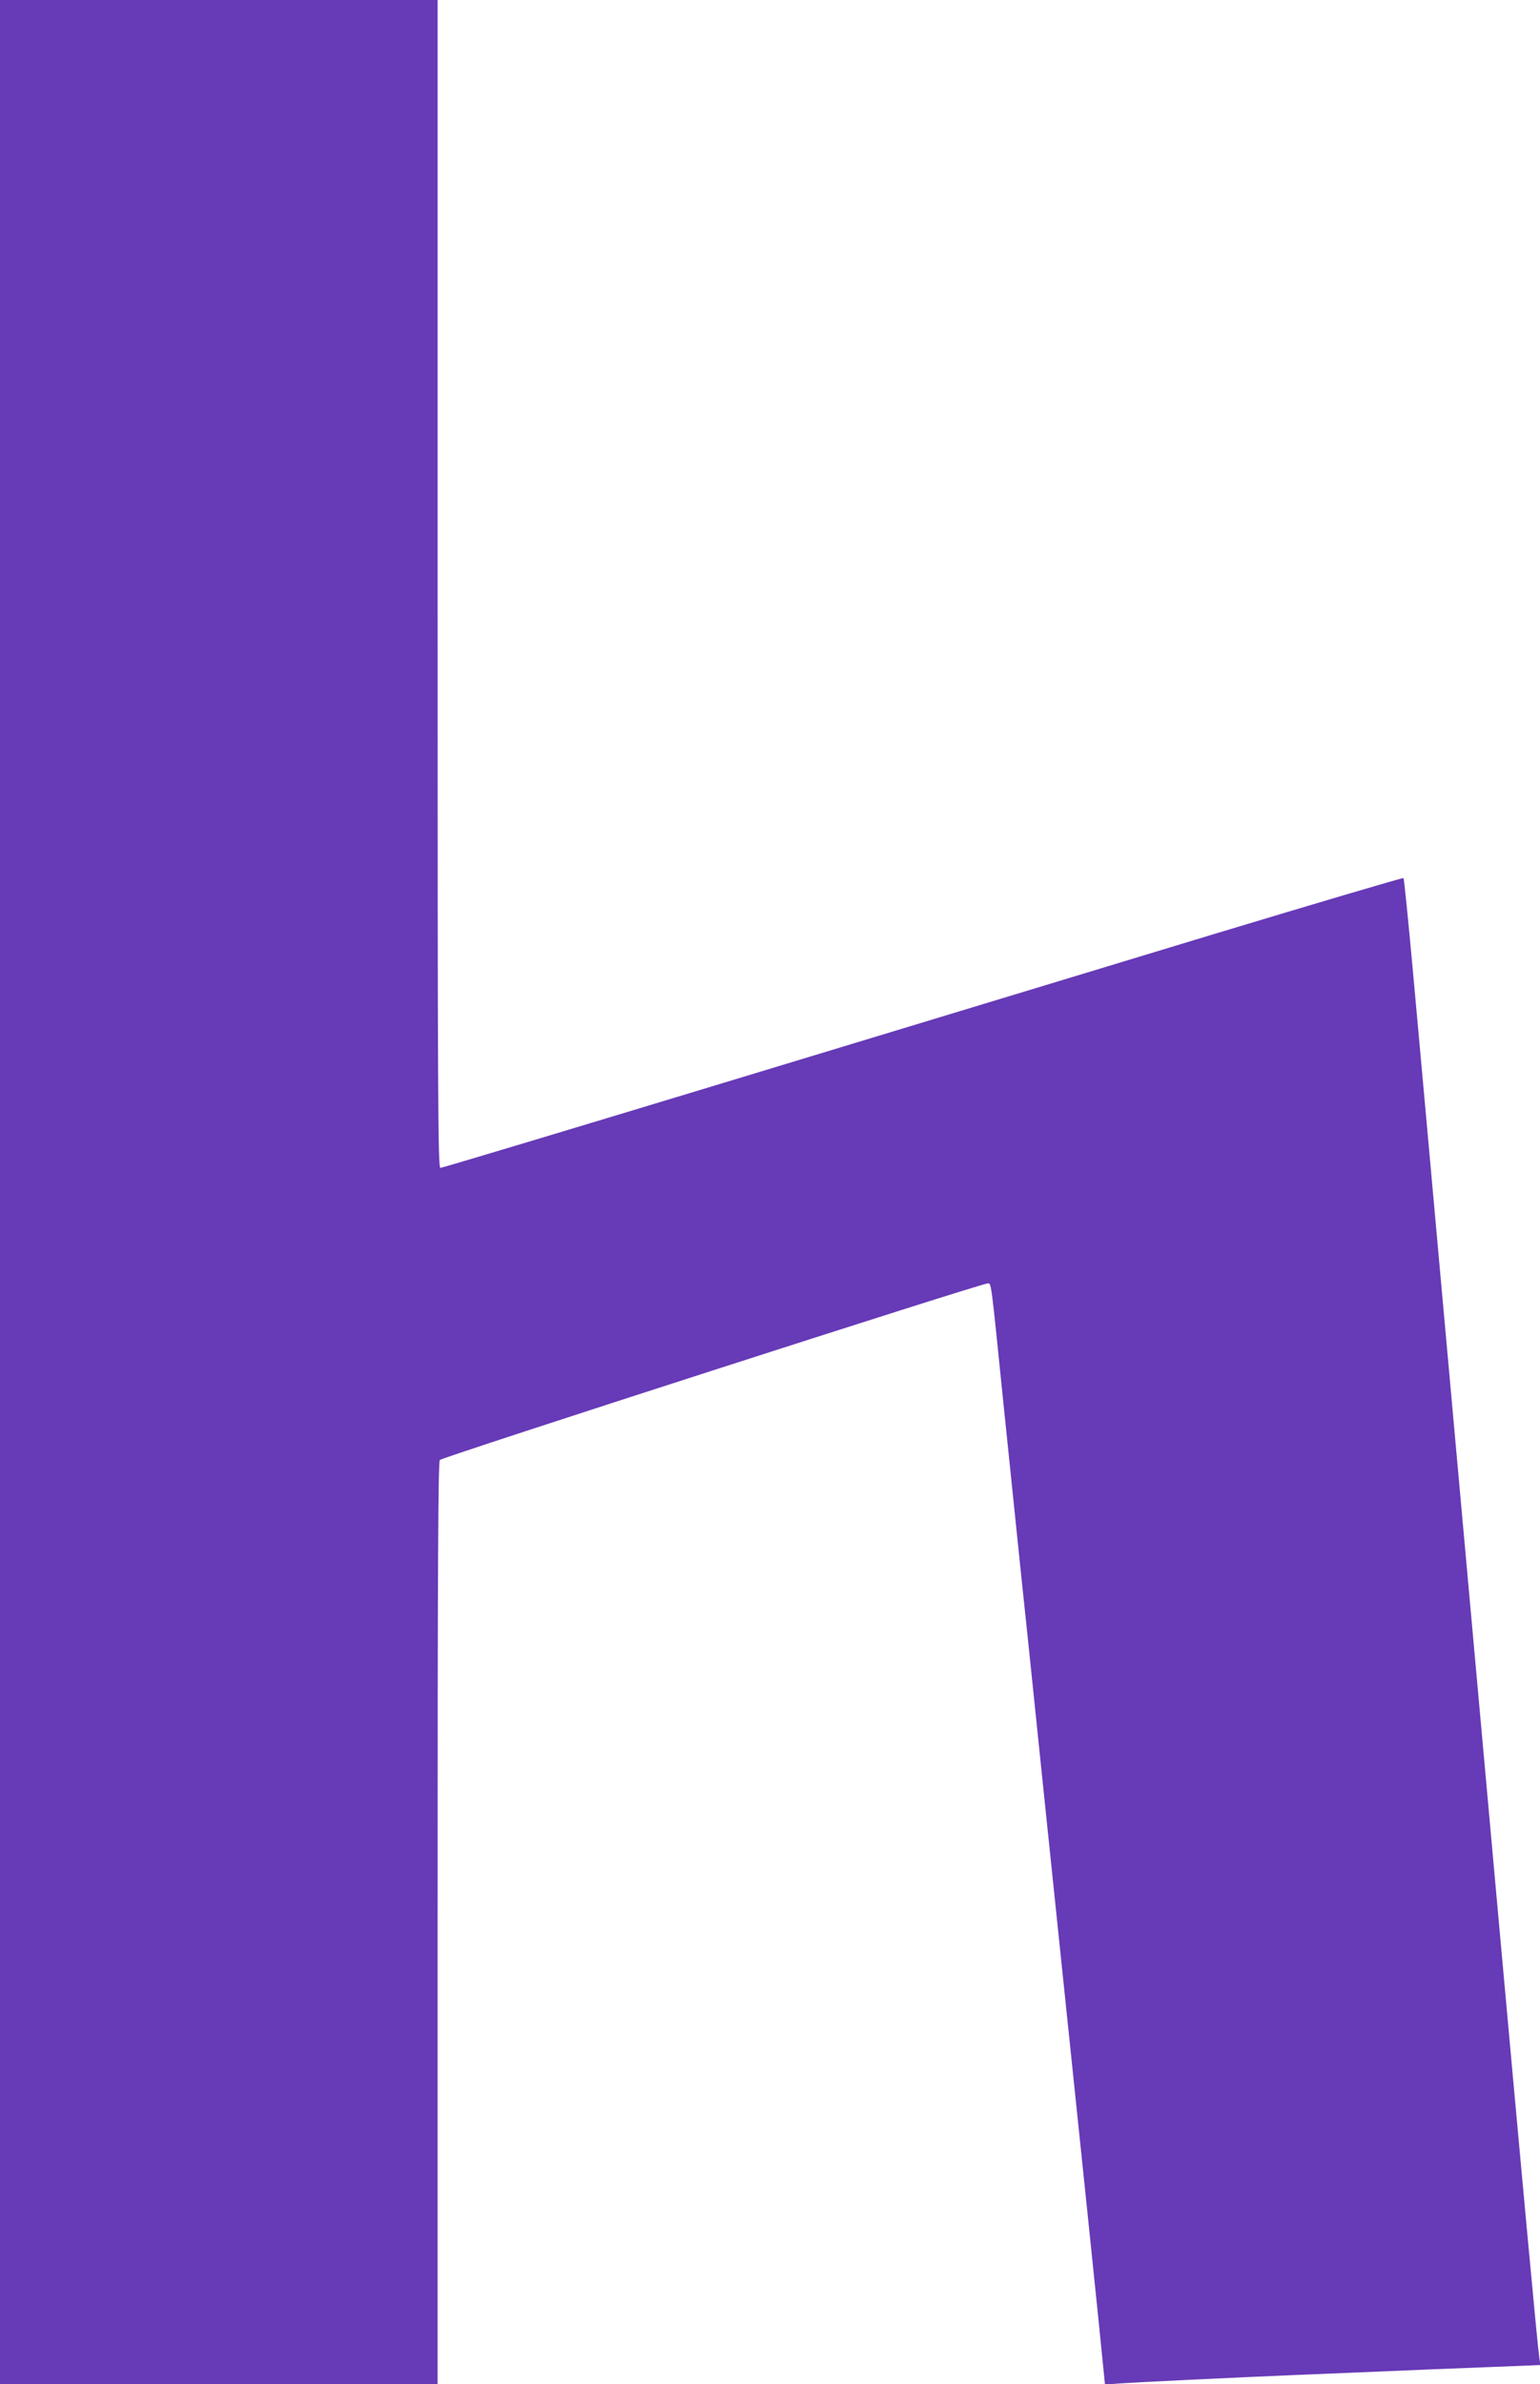 <?xml version="1.0" standalone="no"?>
<!DOCTYPE svg PUBLIC "-//W3C//DTD SVG 20010904//EN"
 "http://www.w3.org/TR/2001/REC-SVG-20010904/DTD/svg10.dtd">
<svg version="1.0" xmlns="http://www.w3.org/2000/svg"
 width="827pt" height="1280pt" viewBox="0 0 827 1280"
 preserveAspectRatio="xMidYMid meet">
<g transform="translate(0,1280) scale(0.1,-0.1)"
fill="#673ab7" stroke="none">
<path d="M0 6400 l0 -6400 1175 0 1175 0 0 2473 c0 1963 3 2477 12 2489 12 15
2907 948 2942 948 20 0 17 21 81 -610 31 -300 74 -714 95 -920 22 -206 60
-573 85 -815 25 -242 63 -611 85 -820 158 -1514 261 -2509 271 -2618 l13 -129
61 5 c87 7 655 34 970 47 149 6 367 15 485 20 118 5 352 15 518 21 l304 12 -6
41 c-11 78 -96 1000 -216 2326 -66 734 -134 1481 -150 1660 -16 179 -84 926
-150 1660 -66 734 -140 1550 -164 1813 -24 262 -46 480 -49 483 -3 3 -466
-134 -1029 -304 -563 -171 -1721 -522 -2575 -781 -854 -259 -1559 -471 -1568
-471 -13 0 -15 328 -15 3135 l0 3135 -1175 0 -1175 0 0 -6400z"/>
</g>
</svg>
